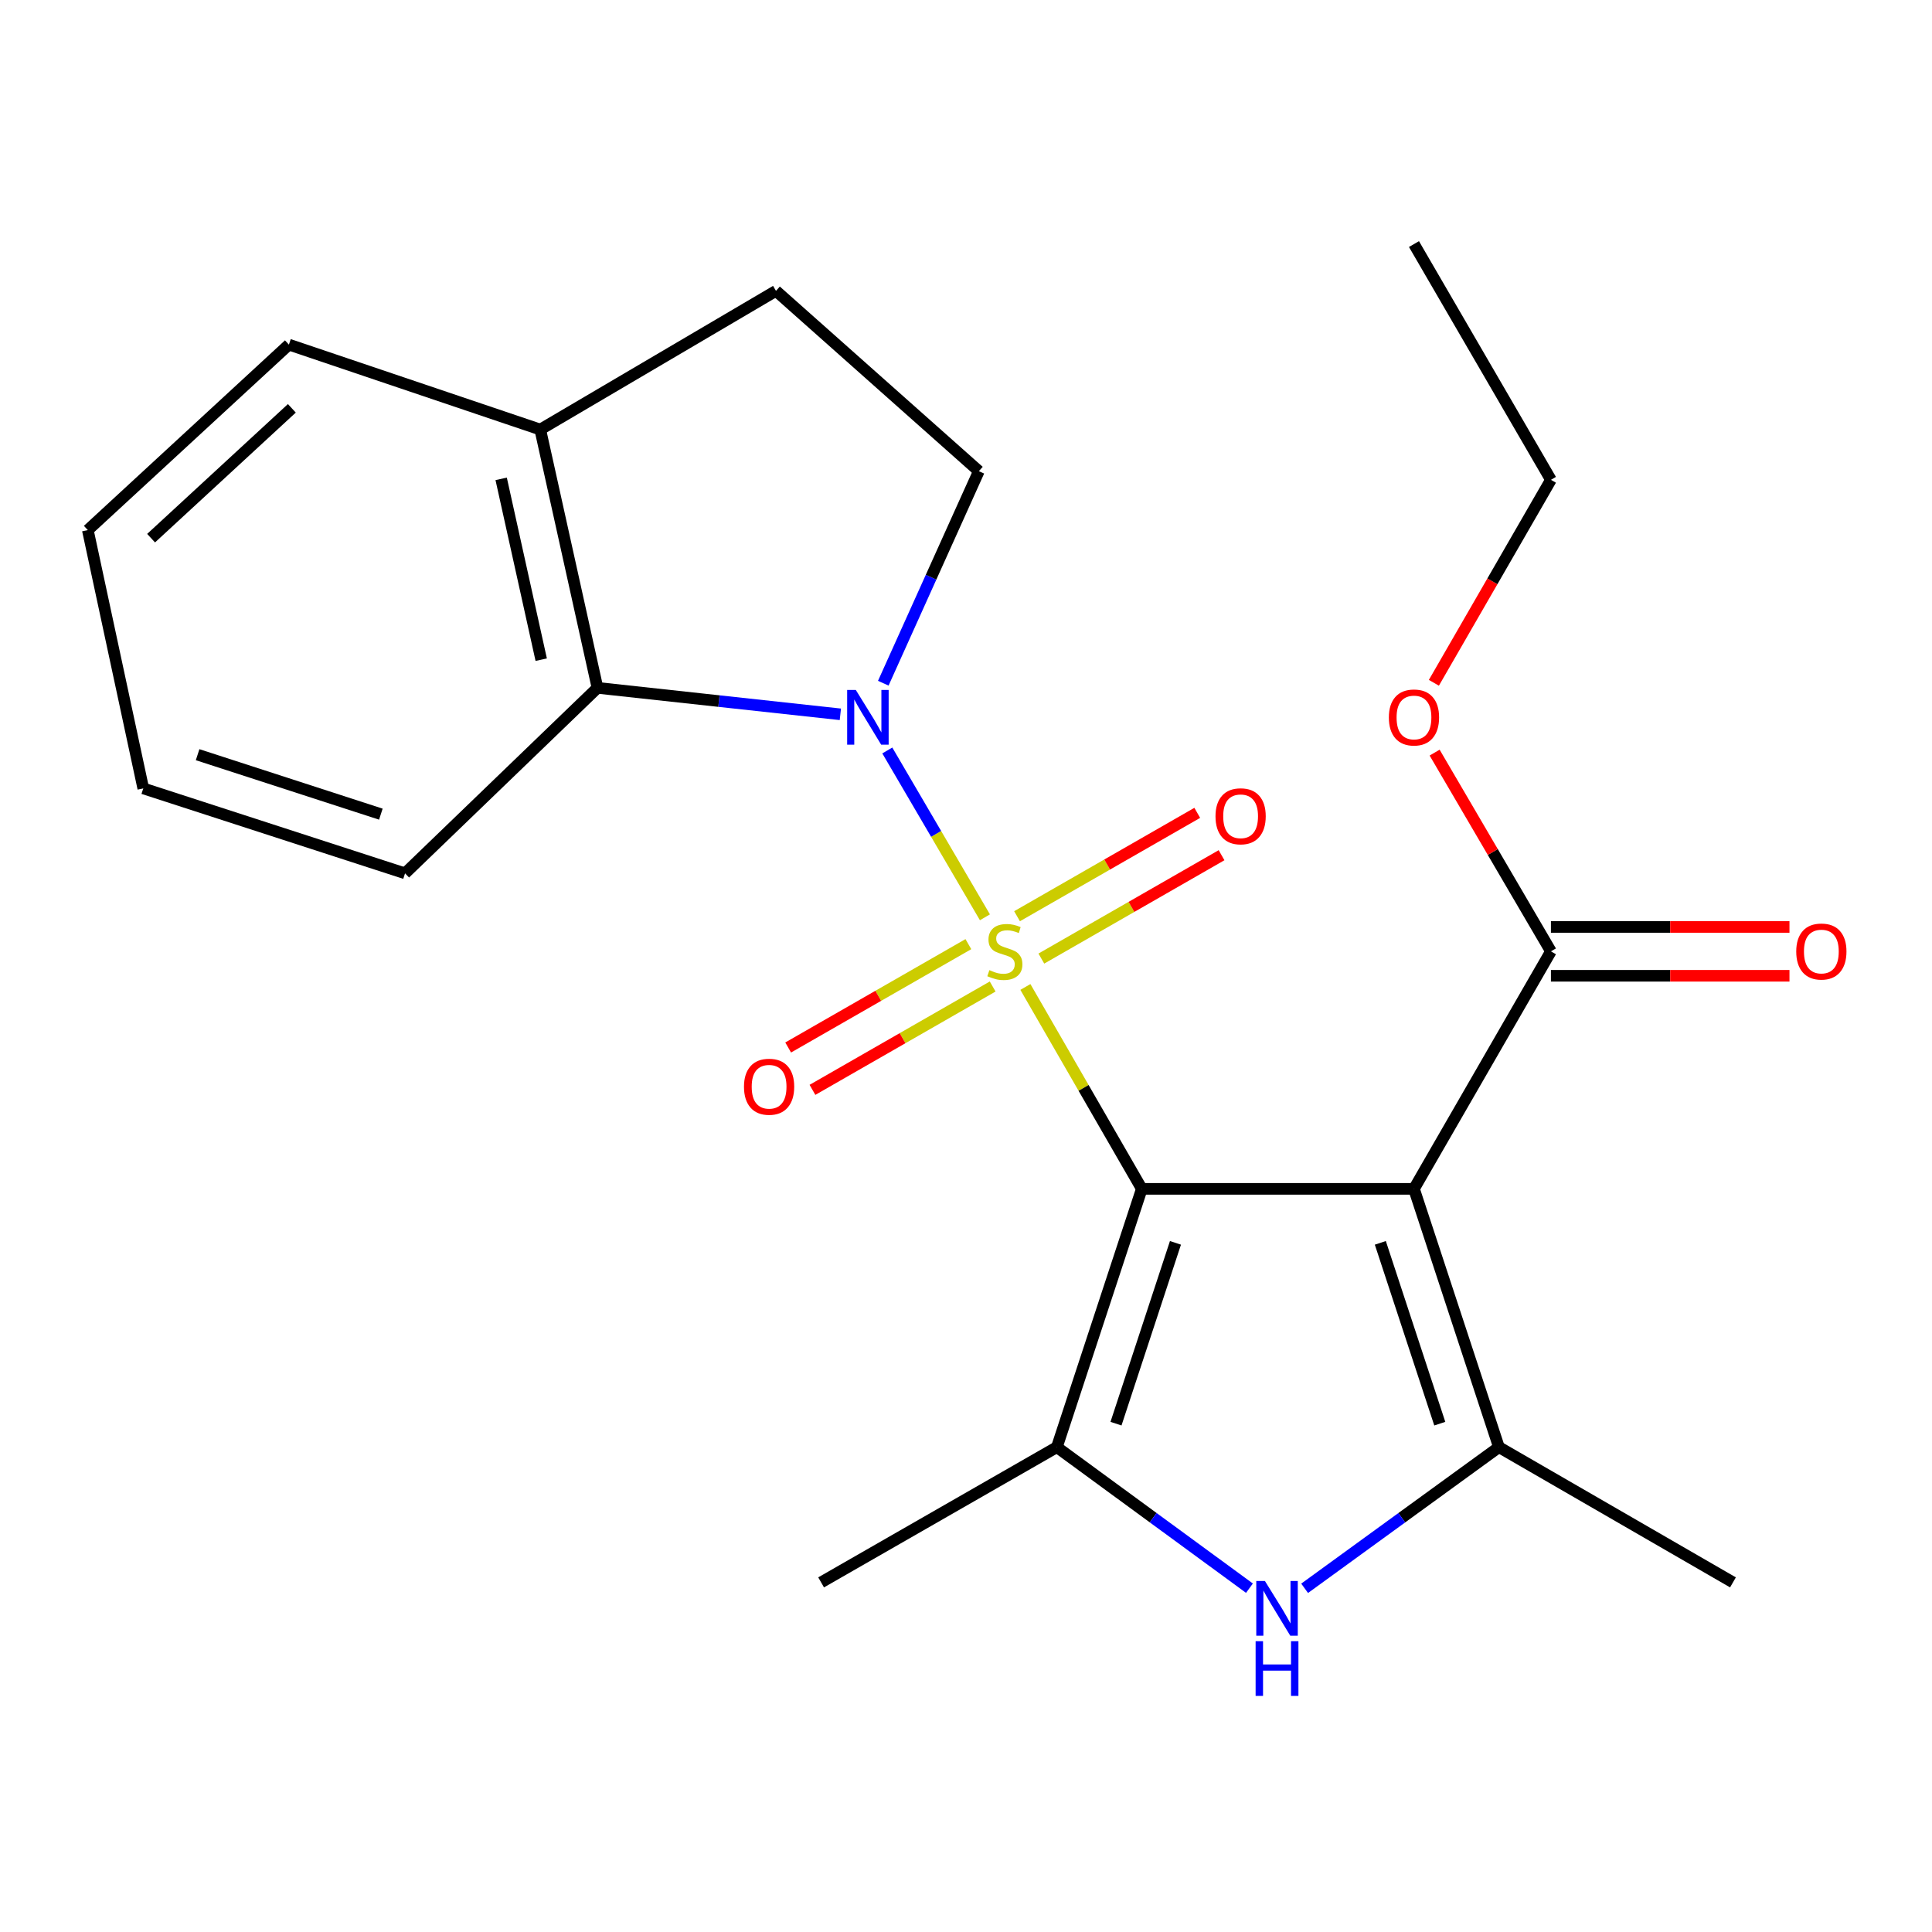 <?xml version='1.0' encoding='iso-8859-1'?>
<svg version='1.1' baseProfile='full'
              xmlns='http://www.w3.org/2000/svg'
                      xmlns:rdkit='http://www.rdkit.org/xml'
                      xmlns:xlink='http://www.w3.org/1999/xlink'
                  xml:space='preserve'
width='1000px' height='1000px' viewBox='0 0 1000 1000'>
<!-- END OF HEADER -->
<rect style='opacity:1.0;fill:#FFFFFF;stroke:none' width='1000' height='1000' x='0' y='0'> </rect>
<path class='bond-0' d='M 530.739,510.852 L 560.868,563.101' style='fill:none;fill-rule:evenodd;stroke:#CCCC00;stroke-width:6px;stroke-linecap:butt;stroke-linejoin:miter;stroke-opacity:1' />
<path class='bond-0' d='M 560.868,563.101 L 590.998,615.351' style='fill:none;fill-rule:evenodd;stroke:#000000;stroke-width:6px;stroke-linecap:butt;stroke-linejoin:miter;stroke-opacity:1' />
<path class='bond-1' d='M 509.797,474.795 L 484.532,431.618' style='fill:none;fill-rule:evenodd;stroke:#CCCC00;stroke-width:6px;stroke-linecap:butt;stroke-linejoin:miter;stroke-opacity:1' />
<path class='bond-1' d='M 484.532,431.618 L 459.267,388.44' style='fill:none;fill-rule:evenodd;stroke:#0000FF;stroke-width:6px;stroke-linecap:butt;stroke-linejoin:miter;stroke-opacity:1' />
<path class='bond-2' d='M 501.228,488.686 L 454.589,515.435' style='fill:none;fill-rule:evenodd;stroke:#CCCC00;stroke-width:6px;stroke-linecap:butt;stroke-linejoin:miter;stroke-opacity:1' />
<path class='bond-2' d='M 454.589,515.435 L 407.951,542.183' style='fill:none;fill-rule:evenodd;stroke:#FF0000;stroke-width:6px;stroke-linecap:butt;stroke-linejoin:miter;stroke-opacity:1' />
<path class='bond-2' d='M 513.803,510.612 L 467.165,537.361' style='fill:none;fill-rule:evenodd;stroke:#CCCC00;stroke-width:6px;stroke-linecap:butt;stroke-linejoin:miter;stroke-opacity:1' />
<path class='bond-2' d='M 467.165,537.361 L 420.526,564.109' style='fill:none;fill-rule:evenodd;stroke:#FF0000;stroke-width:6px;stroke-linecap:butt;stroke-linejoin:miter;stroke-opacity:1' />
<path class='bond-3' d='M 538.998,496.16 L 585.636,469.406' style='fill:none;fill-rule:evenodd;stroke:#CCCC00;stroke-width:6px;stroke-linecap:butt;stroke-linejoin:miter;stroke-opacity:1' />
<path class='bond-3' d='M 585.636,469.406 L 632.274,442.653' style='fill:none;fill-rule:evenodd;stroke:#FF0000;stroke-width:6px;stroke-linecap:butt;stroke-linejoin:miter;stroke-opacity:1' />
<path class='bond-3' d='M 526.421,474.236 L 573.059,447.482' style='fill:none;fill-rule:evenodd;stroke:#CCCC00;stroke-width:6px;stroke-linecap:butt;stroke-linejoin:miter;stroke-opacity:1' />
<path class='bond-3' d='M 573.059,447.482 L 619.697,420.728' style='fill:none;fill-rule:evenodd;stroke:#FF0000;stroke-width:6px;stroke-linecap:butt;stroke-linejoin:miter;stroke-opacity:1' />
<path class='bond-4' d='M 590.998,615.351 L 731.87,615.351' style='fill:none;fill-rule:evenodd;stroke:#000000;stroke-width:6px;stroke-linecap:butt;stroke-linejoin:miter;stroke-opacity:1' />
<path class='bond-5' d='M 590.998,615.351 L 547.031,749.047' style='fill:none;fill-rule:evenodd;stroke:#000000;stroke-width:6px;stroke-linecap:butt;stroke-linejoin:miter;stroke-opacity:1' />
<path class='bond-5' d='M 608.414,643.301 L 577.637,736.889' style='fill:none;fill-rule:evenodd;stroke:#000000;stroke-width:6px;stroke-linecap:butt;stroke-linejoin:miter;stroke-opacity:1' />
<path class='bond-6' d='M 731.87,615.351 L 775.837,749.047' style='fill:none;fill-rule:evenodd;stroke:#000000;stroke-width:6px;stroke-linecap:butt;stroke-linejoin:miter;stroke-opacity:1' />
<path class='bond-6' d='M 714.454,643.301 L 745.23,736.889' style='fill:none;fill-rule:evenodd;stroke:#000000;stroke-width:6px;stroke-linecap:butt;stroke-linejoin:miter;stroke-opacity:1' />
<path class='bond-7' d='M 731.87,615.351 L 802.756,492.424' style='fill:none;fill-rule:evenodd;stroke:#000000;stroke-width:6px;stroke-linecap:butt;stroke-linejoin:miter;stroke-opacity:1' />
<path class='bond-8' d='M 434.967,369.728 L 372.11,362.88' style='fill:none;fill-rule:evenodd;stroke:#0000FF;stroke-width:6px;stroke-linecap:butt;stroke-linejoin:miter;stroke-opacity:1' />
<path class='bond-8' d='M 372.11,362.88 L 309.253,356.031' style='fill:none;fill-rule:evenodd;stroke:#000000;stroke-width:6px;stroke-linecap:butt;stroke-linejoin:miter;stroke-opacity:1' />
<path class='bond-9' d='M 457.185,353.628 L 481.922,298.752' style='fill:none;fill-rule:evenodd;stroke:#0000FF;stroke-width:6px;stroke-linecap:butt;stroke-linejoin:miter;stroke-opacity:1' />
<path class='bond-9' d='M 481.922,298.752 L 506.66,243.876' style='fill:none;fill-rule:evenodd;stroke:#000000;stroke-width:6px;stroke-linecap:butt;stroke-linejoin:miter;stroke-opacity:1' />
<path class='bond-10' d='M 547.031,749.047 L 596.873,785.542' style='fill:none;fill-rule:evenodd;stroke:#000000;stroke-width:6px;stroke-linecap:butt;stroke-linejoin:miter;stroke-opacity:1' />
<path class='bond-10' d='M 596.873,785.542 L 646.714,822.037' style='fill:none;fill-rule:evenodd;stroke:#0000FF;stroke-width:6px;stroke-linecap:butt;stroke-linejoin:miter;stroke-opacity:1' />
<path class='bond-11' d='M 547.031,749.047 L 425.004,819.034' style='fill:none;fill-rule:evenodd;stroke:#000000;stroke-width:6px;stroke-linecap:butt;stroke-linejoin:miter;stroke-opacity:1' />
<path class='bond-12' d='M 775.837,749.047 L 896.979,819.034' style='fill:none;fill-rule:evenodd;stroke:#000000;stroke-width:6px;stroke-linecap:butt;stroke-linejoin:miter;stroke-opacity:1' />
<path class='bond-13' d='M 775.837,749.047 L 725.555,785.576' style='fill:none;fill-rule:evenodd;stroke:#000000;stroke-width:6px;stroke-linecap:butt;stroke-linejoin:miter;stroke-opacity:1' />
<path class='bond-13' d='M 725.555,785.576 L 675.274,822.106' style='fill:none;fill-rule:evenodd;stroke:#0000FF;stroke-width:6px;stroke-linecap:butt;stroke-linejoin:miter;stroke-opacity:1' />
<path class='bond-14' d='M 309.253,356.031 L 279.638,222.335' style='fill:none;fill-rule:evenodd;stroke:#000000;stroke-width:6px;stroke-linecap:butt;stroke-linejoin:miter;stroke-opacity:1' />
<path class='bond-14' d='M 280.133,341.443 L 259.402,247.856' style='fill:none;fill-rule:evenodd;stroke:#000000;stroke-width:6px;stroke-linecap:butt;stroke-linejoin:miter;stroke-opacity:1' />
<path class='bond-15' d='M 309.253,356.031 L 209.651,452.039' style='fill:none;fill-rule:evenodd;stroke:#000000;stroke-width:6px;stroke-linecap:butt;stroke-linejoin:miter;stroke-opacity:1' />
<path class='bond-16' d='M 802.756,505.062 L 864.493,505.062' style='fill:none;fill-rule:evenodd;stroke:#000000;stroke-width:6px;stroke-linecap:butt;stroke-linejoin:miter;stroke-opacity:1' />
<path class='bond-16' d='M 864.493,505.062 L 926.23,505.062' style='fill:none;fill-rule:evenodd;stroke:#FF0000;stroke-width:6px;stroke-linecap:butt;stroke-linejoin:miter;stroke-opacity:1' />
<path class='bond-16' d='M 802.756,479.786 L 864.493,479.786' style='fill:none;fill-rule:evenodd;stroke:#000000;stroke-width:6px;stroke-linecap:butt;stroke-linejoin:miter;stroke-opacity:1' />
<path class='bond-16' d='M 864.493,479.786 L 926.23,479.786' style='fill:none;fill-rule:evenodd;stroke:#FF0000;stroke-width:6px;stroke-linecap:butt;stroke-linejoin:miter;stroke-opacity:1' />
<path class='bond-17' d='M 802.756,492.424 L 772.658,440.987' style='fill:none;fill-rule:evenodd;stroke:#000000;stroke-width:6px;stroke-linecap:butt;stroke-linejoin:miter;stroke-opacity:1' />
<path class='bond-17' d='M 772.658,440.987 L 742.56,389.55' style='fill:none;fill-rule:evenodd;stroke:#FF0000;stroke-width:6px;stroke-linecap:butt;stroke-linejoin:miter;stroke-opacity:1' />
<path class='bond-18' d='M 506.66,243.876 L 401.651,150.551' style='fill:none;fill-rule:evenodd;stroke:#000000;stroke-width:6px;stroke-linecap:butt;stroke-linejoin:miter;stroke-opacity:1' />
<path class='bond-19' d='M 279.638,222.335 L 149.536,178.368' style='fill:none;fill-rule:evenodd;stroke:#000000;stroke-width:6px;stroke-linecap:butt;stroke-linejoin:miter;stroke-opacity:1' />
<path class='bond-20' d='M 279.638,222.335 L 401.651,150.551' style='fill:none;fill-rule:evenodd;stroke:#000000;stroke-width:6px;stroke-linecap:butt;stroke-linejoin:miter;stroke-opacity:1' />
<path class='bond-21' d='M 742.173,353.414 L 772.465,300.884' style='fill:none;fill-rule:evenodd;stroke:#FF0000;stroke-width:6px;stroke-linecap:butt;stroke-linejoin:miter;stroke-opacity:1' />
<path class='bond-21' d='M 772.465,300.884 L 802.756,248.355' style='fill:none;fill-rule:evenodd;stroke:#000000;stroke-width:6px;stroke-linecap:butt;stroke-linejoin:miter;stroke-opacity:1' />
<path class='bond-22' d='M 209.651,452.039 L 74.157,408.072' style='fill:none;fill-rule:evenodd;stroke:#000000;stroke-width:6px;stroke-linecap:butt;stroke-linejoin:miter;stroke-opacity:1' />
<path class='bond-22' d='M 197.128,421.402 L 102.283,390.625' style='fill:none;fill-rule:evenodd;stroke:#000000;stroke-width:6px;stroke-linecap:butt;stroke-linejoin:miter;stroke-opacity:1' />
<path class='bond-23' d='M 149.536,178.368 L 45.455,274.375' style='fill:none;fill-rule:evenodd;stroke:#000000;stroke-width:6px;stroke-linecap:butt;stroke-linejoin:miter;stroke-opacity:1' />
<path class='bond-23' d='M 151.062,211.348 L 78.204,278.553' style='fill:none;fill-rule:evenodd;stroke:#000000;stroke-width:6px;stroke-linecap:butt;stroke-linejoin:miter;stroke-opacity:1' />
<path class='bond-24' d='M 802.756,248.355 L 731.87,126.328' style='fill:none;fill-rule:evenodd;stroke:#000000;stroke-width:6px;stroke-linecap:butt;stroke-linejoin:miter;stroke-opacity:1' />
<path class='bond-25' d='M 74.157,408.072 L 45.455,274.375' style='fill:none;fill-rule:evenodd;stroke:#000000;stroke-width:6px;stroke-linecap:butt;stroke-linejoin:miter;stroke-opacity:1' />
<path  class='atom-0' d='M 512.112 502.144
Q 512.432 502.264, 513.752 502.824
Q 515.072 503.384, 516.512 503.744
Q 517.992 504.064, 519.432 504.064
Q 522.112 504.064, 523.672 502.784
Q 525.232 501.464, 525.232 499.184
Q 525.232 497.624, 524.432 496.664
Q 523.672 495.704, 522.472 495.184
Q 521.272 494.664, 519.272 494.064
Q 516.752 493.304, 515.232 492.584
Q 513.752 491.864, 512.672 490.344
Q 511.632 488.824, 511.632 486.264
Q 511.632 482.704, 514.032 480.504
Q 516.472 478.304, 521.272 478.304
Q 524.552 478.304, 528.272 479.864
L 527.352 482.944
Q 523.952 481.544, 521.392 481.544
Q 518.632 481.544, 517.112 482.704
Q 515.592 483.824, 515.632 485.784
Q 515.632 487.304, 516.392 488.224
Q 517.192 489.144, 518.312 489.664
Q 519.472 490.184, 521.392 490.784
Q 523.952 491.584, 525.472 492.384
Q 526.992 493.184, 528.072 494.824
Q 529.192 496.424, 529.192 499.184
Q 529.192 503.104, 526.552 505.224
Q 523.952 507.304, 519.592 507.304
Q 517.072 507.304, 515.152 506.744
Q 513.272 506.224, 511.032 505.304
L 512.112 502.144
' fill='#CCCC00'/>
<path  class='atom-3' d='M 442.967 357.121
L 452.247 372.121
Q 453.167 373.601, 454.647 376.281
Q 456.127 378.961, 456.207 379.121
L 456.207 357.121
L 459.967 357.121
L 459.967 385.441
L 456.087 385.441
L 446.127 369.041
Q 444.967 367.121, 443.727 364.921
Q 442.527 362.721, 442.167 362.041
L 442.167 385.441
L 438.487 385.441
L 438.487 357.121
L 442.967 357.121
' fill='#0000FF'/>
<path  class='atom-6' d='M 654.725 818.327
L 664.005 833.327
Q 664.925 834.807, 666.405 837.487
Q 667.885 840.167, 667.965 840.327
L 667.965 818.327
L 671.725 818.327
L 671.725 846.647
L 667.845 846.647
L 657.885 830.247
Q 656.725 828.327, 655.485 826.127
Q 654.285 823.927, 653.925 823.247
L 653.925 846.647
L 650.245 846.647
L 650.245 818.327
L 654.725 818.327
' fill='#0000FF'/>
<path  class='atom-6' d='M 649.905 849.479
L 653.745 849.479
L 653.745 861.519
L 668.225 861.519
L 668.225 849.479
L 672.065 849.479
L 672.065 877.799
L 668.225 877.799
L 668.225 864.719
L 653.745 864.719
L 653.745 877.799
L 649.905 877.799
L 649.905 849.479
' fill='#0000FF'/>
<path  class='atom-9' d='M 385.085 562.491
Q 385.085 555.691, 388.445 551.891
Q 391.805 548.091, 398.085 548.091
Q 404.365 548.091, 407.725 551.891
Q 411.085 555.691, 411.085 562.491
Q 411.085 569.371, 407.685 573.291
Q 404.285 577.171, 398.085 577.171
Q 391.845 577.171, 388.445 573.291
Q 385.085 569.411, 385.085 562.491
M 398.085 573.971
Q 402.405 573.971, 404.725 571.091
Q 407.085 568.171, 407.085 562.491
Q 407.085 556.931, 404.725 554.131
Q 402.405 551.291, 398.085 551.291
Q 393.765 551.291, 391.405 554.091
Q 389.085 556.891, 389.085 562.491
Q 389.085 568.211, 391.405 571.091
Q 393.765 573.971, 398.085 573.971
' fill='#FF0000'/>
<path  class='atom-10' d='M 629.14 422.503
Q 629.14 415.703, 632.5 411.903
Q 635.86 408.103, 642.14 408.103
Q 648.42 408.103, 651.78 411.903
Q 655.14 415.703, 655.14 422.503
Q 655.14 429.383, 651.74 433.303
Q 648.34 437.183, 642.14 437.183
Q 635.9 437.183, 632.5 433.303
Q 629.14 429.423, 629.14 422.503
M 642.14 433.983
Q 646.46 433.983, 648.78 431.103
Q 651.14 428.183, 651.14 422.503
Q 651.14 416.943, 648.78 414.143
Q 646.46 411.303, 642.14 411.303
Q 637.82 411.303, 635.46 414.103
Q 633.14 416.903, 633.14 422.503
Q 633.14 428.223, 635.46 431.103
Q 637.82 433.983, 642.14 433.983
' fill='#FF0000'/>
<path  class='atom-13' d='M 929.729 492.504
Q 929.729 485.704, 933.089 481.904
Q 936.449 478.104, 942.729 478.104
Q 949.009 478.104, 952.369 481.904
Q 955.729 485.704, 955.729 492.504
Q 955.729 499.384, 952.329 503.304
Q 948.929 507.184, 942.729 507.184
Q 936.489 507.184, 933.089 503.304
Q 929.729 499.424, 929.729 492.504
M 942.729 503.984
Q 947.049 503.984, 949.369 501.104
Q 951.729 498.184, 951.729 492.504
Q 951.729 486.944, 949.369 484.144
Q 947.049 481.304, 942.729 481.304
Q 938.409 481.304, 936.049 484.104
Q 933.729 486.904, 933.729 492.504
Q 933.729 498.224, 936.049 501.104
Q 938.409 503.984, 942.729 503.984
' fill='#FF0000'/>
<path  class='atom-15' d='M 718.87 371.361
Q 718.87 364.561, 722.23 360.761
Q 725.59 356.961, 731.87 356.961
Q 738.15 356.961, 741.51 360.761
Q 744.87 364.561, 744.87 371.361
Q 744.87 378.241, 741.47 382.161
Q 738.07 386.041, 731.87 386.041
Q 725.63 386.041, 722.23 382.161
Q 718.87 378.281, 718.87 371.361
M 731.87 382.841
Q 736.19 382.841, 738.51 379.961
Q 740.87 377.041, 740.87 371.361
Q 740.87 365.801, 738.51 363.001
Q 736.19 360.161, 731.87 360.161
Q 727.55 360.161, 725.19 362.961
Q 722.87 365.761, 722.87 371.361
Q 722.87 377.081, 725.19 379.961
Q 727.55 382.841, 731.87 382.841
' fill='#FF0000'/>
</svg>
